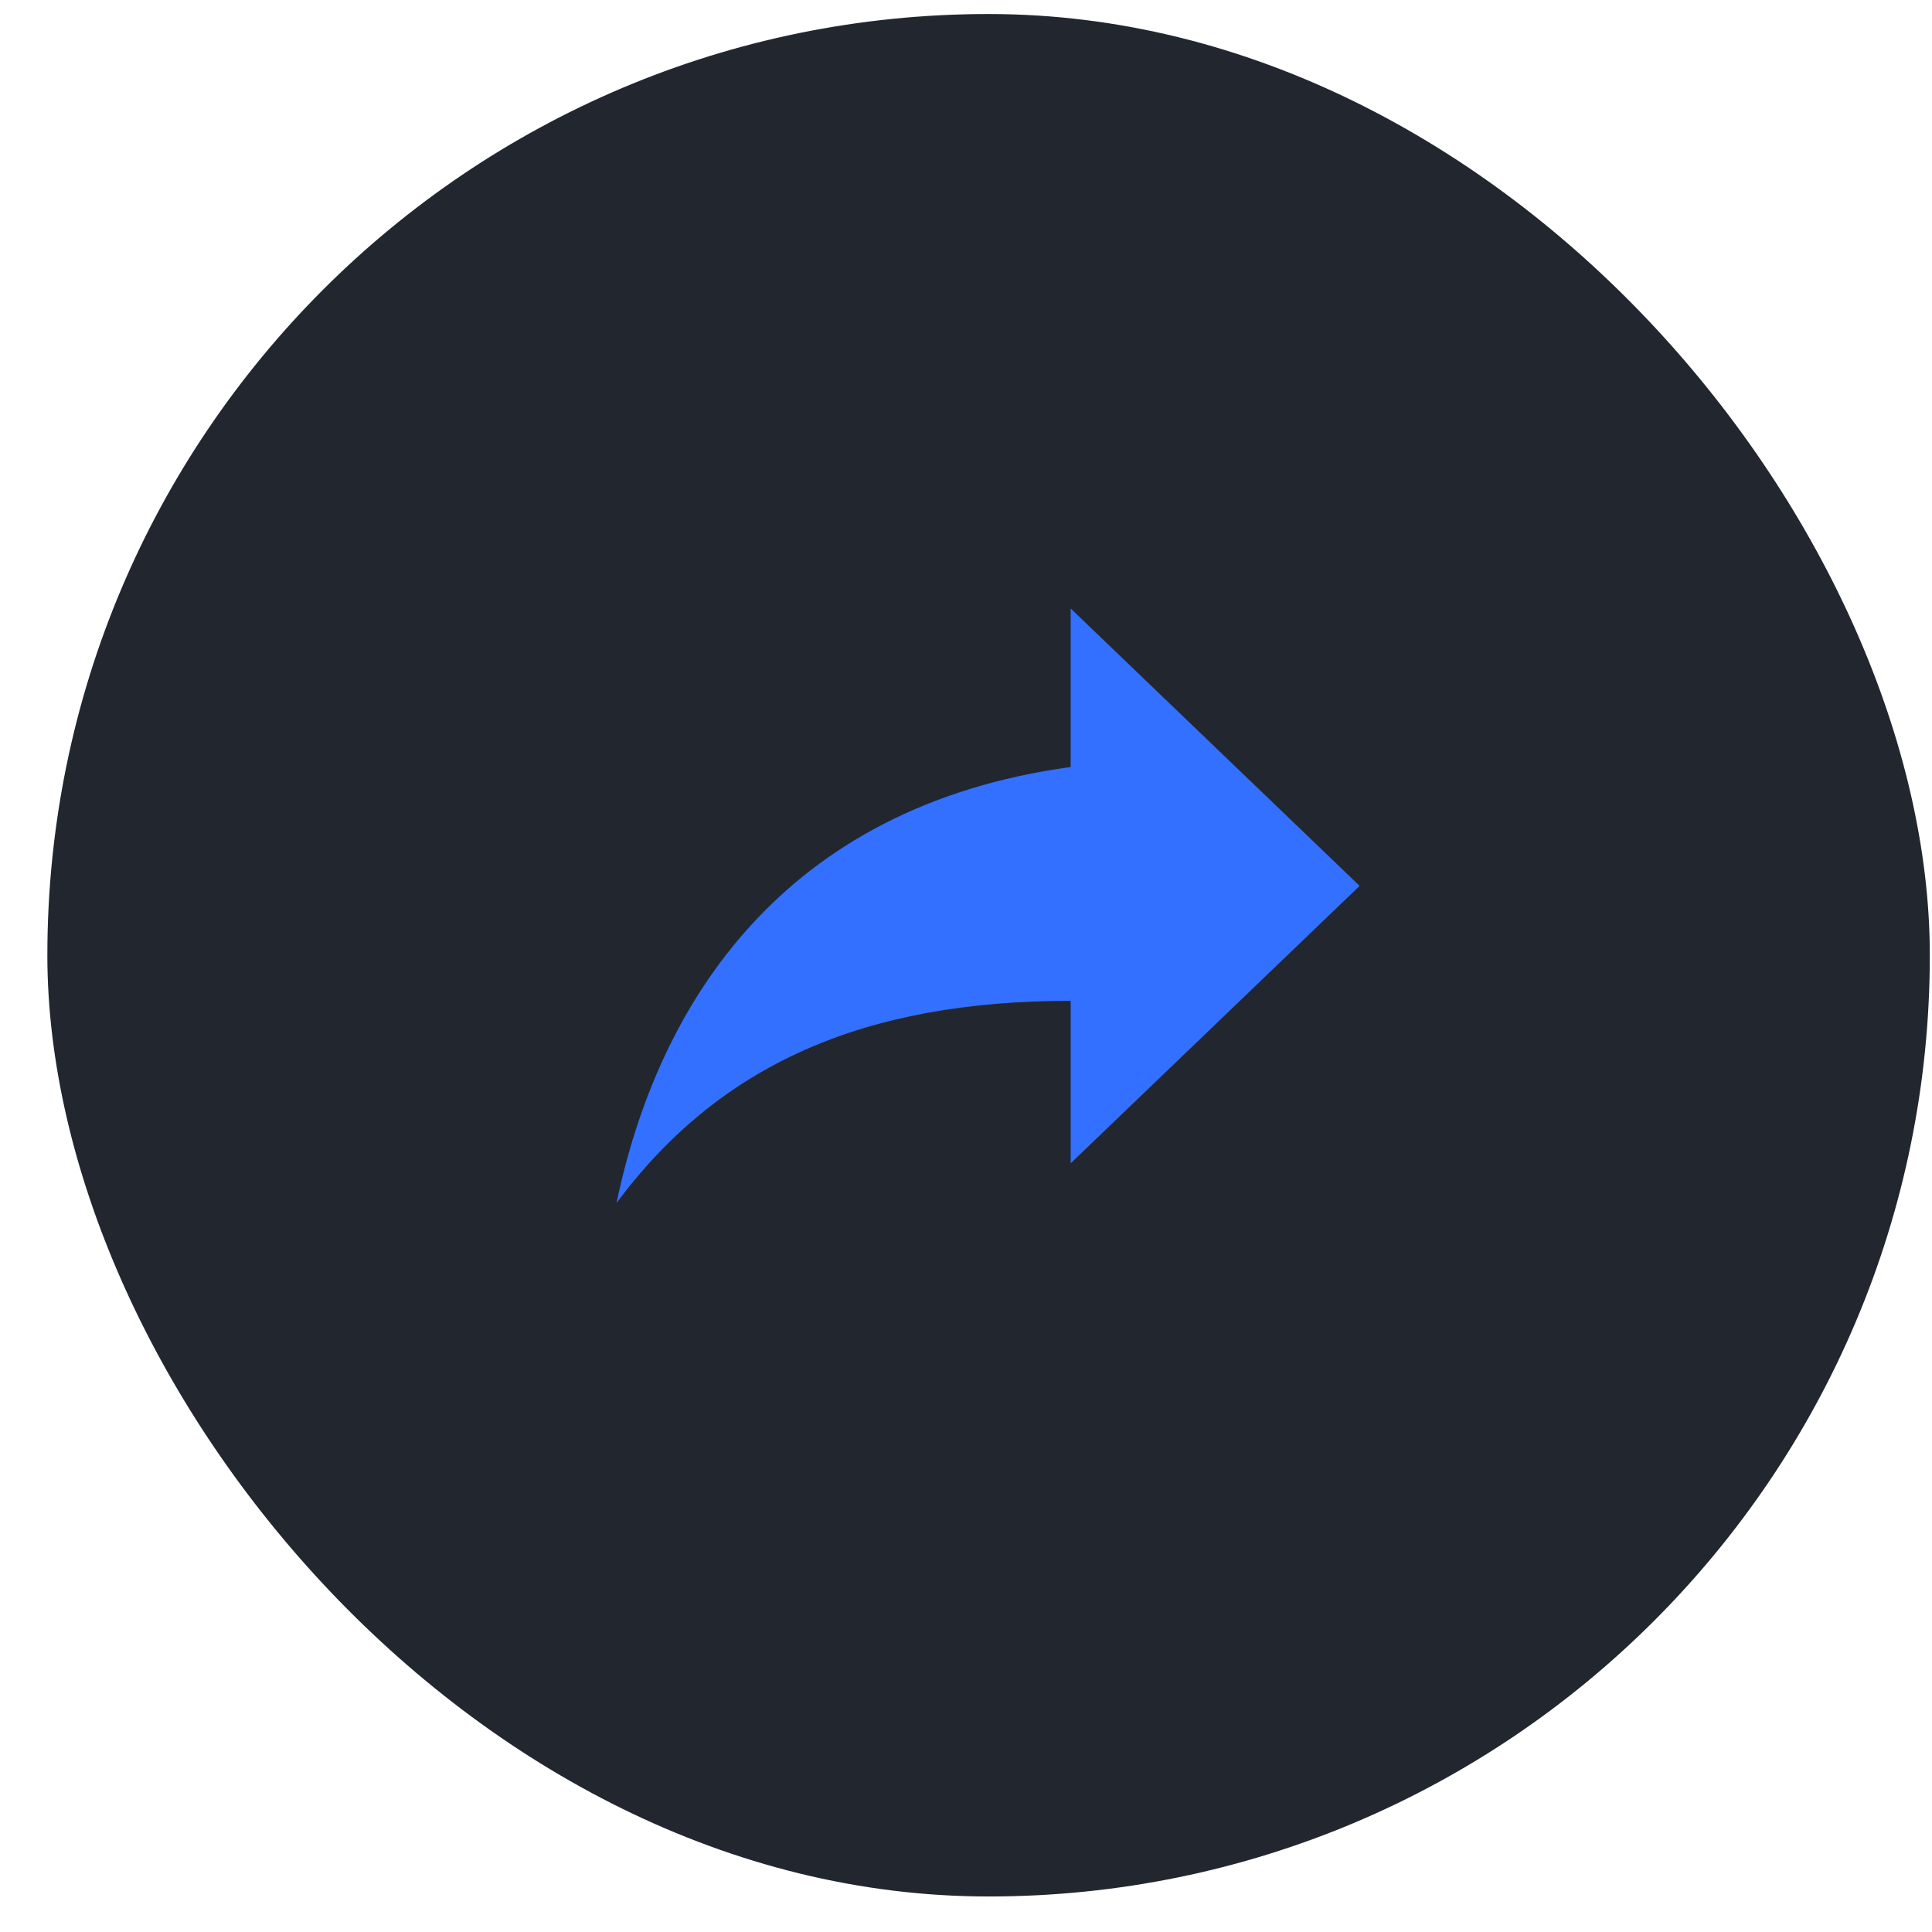 <?xml version="1.0" encoding="UTF-8"?> <svg xmlns="http://www.w3.org/2000/svg" width="39" height="39" viewBox="0 0 39 39" fill="none"> <rect x="0.956" y="0.283" width="38" height="38" rx="19" fill="#22272F"></rect> <g clip-path="url(#clip0_1_240)"> <g clip-path="url(#clip1_1_240)"> <path d="M21.613 15.483V12.283L27.446 17.883L21.613 23.483V20.203C17.446 20.203 14.529 21.483 12.446 24.283C13.279 20.283 15.779 16.283 21.613 15.483Z" fill="#3370FF"></path> </g> </g> <defs> <clipPath id="clip0_1_240"> <rect width="15" height="12" fill="white" transform="translate(12.446 12.283)"></rect> </clipPath> <clipPath id="clip1_1_240"> <rect width="15" height="12" fill="white" transform="translate(12.446 12.283)"></rect> </clipPath> </defs> </svg> 
